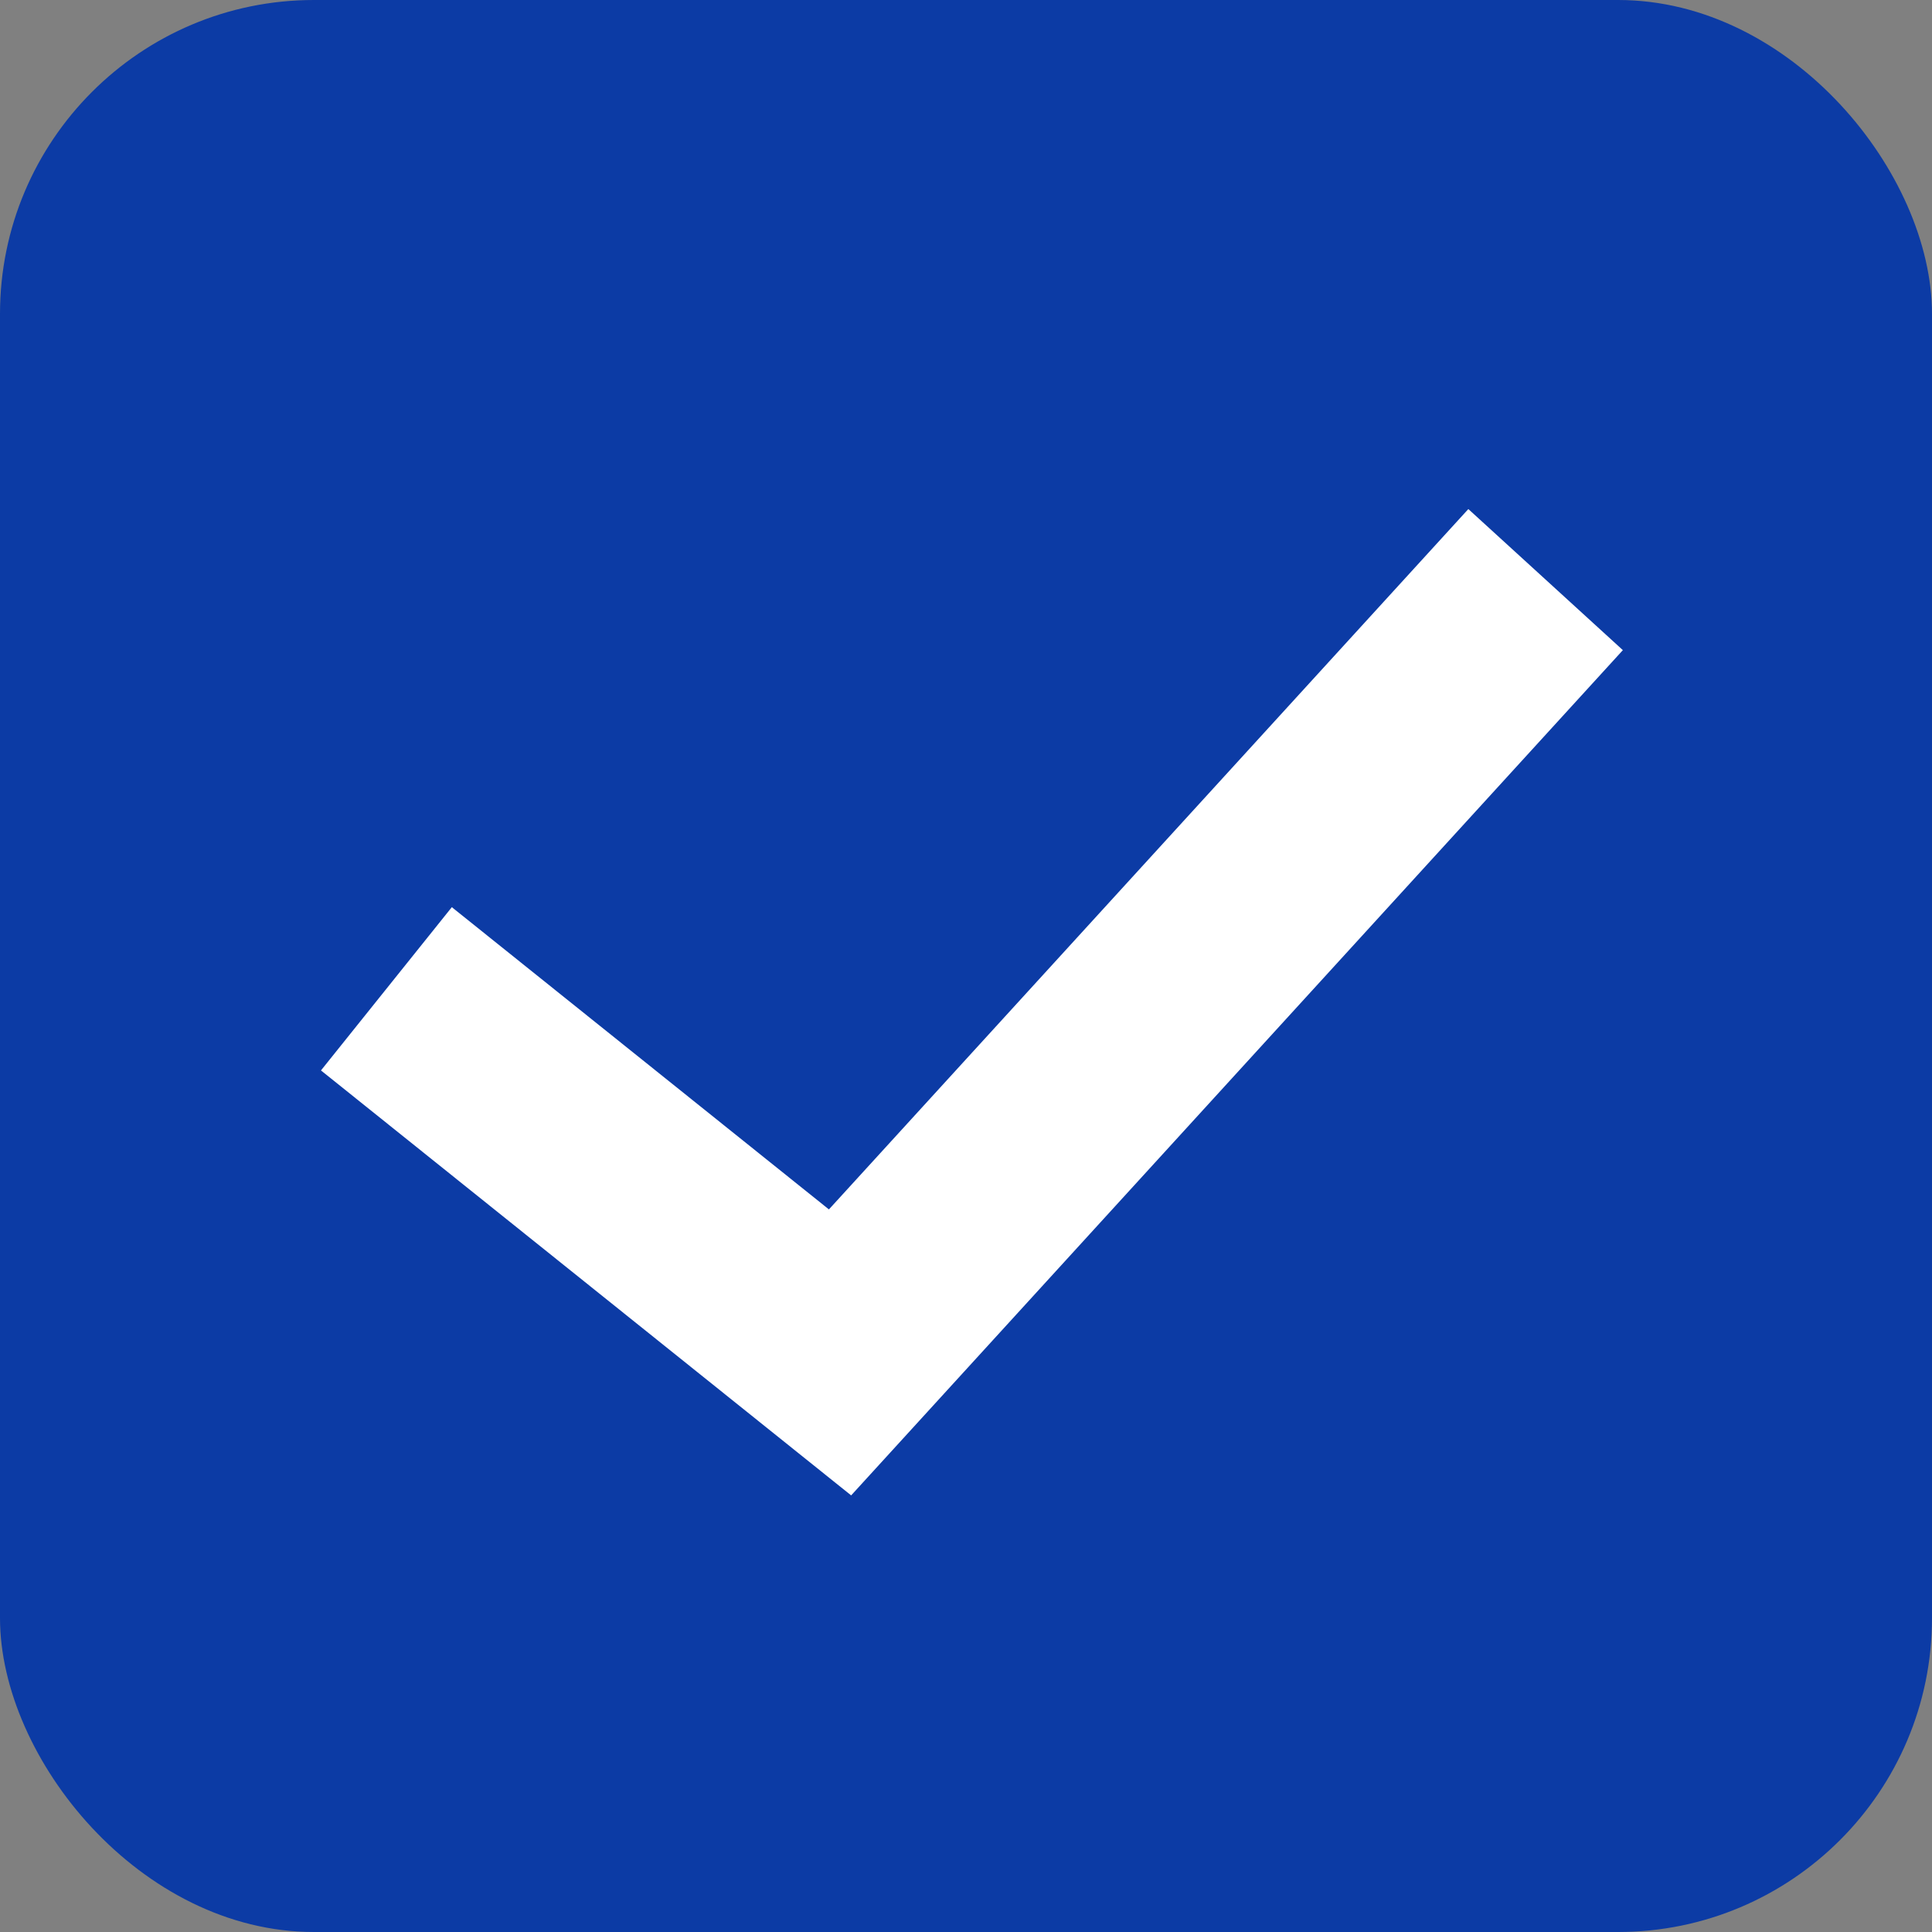 <?xml version="1.0" encoding="UTF-8"?> <svg xmlns="http://www.w3.org/2000/svg" width="10" height="10" viewBox="0 0 10 10" fill="none"><rect x="0" y="0" width="10" height="10" fill="#808080" stroke="none"/><rect width="10" height="10" rx="1.625" fill="#0C3BA5"></rect><path d="M2 5.118L4.348 7L8 3" stroke="white" stroke-width="1.083"></path></svg> 